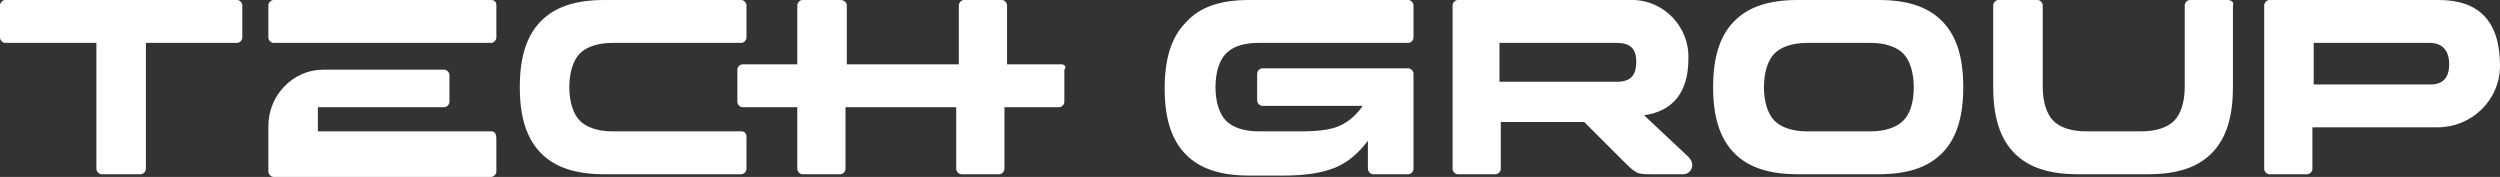<svg width="325" height="23" viewBox="0 0 325 23" fill="none" xmlns="http://www.w3.org/2000/svg">
<rect x="0" y="0" width="325" height="23" fill="#333333" stroke="none"/>
<g clip-path="url(#clip0_8_2)">
<path d="M159.367 6.97C158.52 7.841 158.012 9.409 158.012 11.326C158.012 13.242 158.52 14.811 159.367 15.682C160.214 16.553 161.738 17.076 163.601 17.076H169.02C171.222 17.076 172.916 16.901 174.101 16.379C175.287 15.856 176.303 14.985 177.15 13.765H164.109C163.77 13.765 163.431 13.417 163.431 13.068V9.583C163.431 9.235 163.77 8.886 164.109 8.886H183.077C183.416 8.886 183.755 9.235 183.755 9.583V21.954C183.755 22.303 183.416 22.651 183.077 22.651H178.504C178.166 22.651 177.827 22.303 177.827 21.954V18.296C176.641 19.864 175.287 21.083 173.593 21.78C171.899 22.477 169.698 22.826 166.819 22.826H162.415C158.689 22.826 155.98 21.954 154.117 20.038C152.254 18.121 151.407 15.333 151.407 11.5C151.407 7.667 152.254 4.879 154.117 2.962C155.98 0.871 158.689 0 162.415 0H183.077C183.416 0 183.755 0.348 183.755 0.697V4.879C183.755 5.227 183.416 5.576 183.077 5.576H163.601C161.569 5.576 160.214 6.098 159.367 6.97ZM219.489 20.386C219.828 20.735 219.997 21.083 219.997 21.432C219.997 21.78 219.828 22.129 219.659 22.303C219.489 22.477 219.151 22.651 218.812 22.651H214.747C213.9 22.651 213.392 22.651 212.884 22.477C212.546 22.303 212.038 21.954 211.529 21.432L205.941 15.856H195.102V21.954C195.102 22.303 194.763 22.651 194.424 22.651H189.513C189.174 22.651 188.835 22.303 188.835 21.954V0.697C188.835 0.348 189.174 0 189.513 0H212.207C216.272 0 219.659 3.485 219.489 7.667C219.489 12.023 217.457 14.462 213.731 14.985L219.489 20.386ZM212.715 8.015C212.715 6.273 211.868 5.576 210.175 5.576H194.932V10.629H210.175C212.038 10.629 212.715 9.758 212.715 8.015ZM252.514 2.788C254.377 4.705 255.224 7.492 255.224 11.326C255.224 15.159 254.377 17.947 252.514 19.864C250.651 21.78 247.942 22.651 244.216 22.651H233.715C229.99 22.651 227.28 21.78 225.417 19.864C223.554 17.947 222.707 15.159 222.707 11.326C222.707 7.492 223.554 4.705 225.417 2.788C227.28 0.871 229.99 0 233.715 0H244.216C247.942 0 250.651 0.871 252.514 2.788ZM248.788 11.326C248.788 9.409 248.28 7.841 247.434 6.97C246.587 6.098 245.063 5.576 243.2 5.576H234.901C233.038 5.576 231.514 6.098 230.667 6.97C229.82 7.841 229.312 9.409 229.312 11.326C229.312 13.242 229.82 14.811 230.667 15.682C231.514 16.553 233.038 17.076 234.901 17.076H243.2C245.063 17.076 246.587 16.553 247.434 15.682C248.28 14.811 248.788 13.417 248.788 11.326ZM289.604 0H284.693C284.354 0 284.015 0.348 284.015 0.697V11.326C284.015 13.242 283.507 14.811 282.66 15.682C281.813 16.553 280.289 17.076 278.426 17.076H271.144C269.281 17.076 267.757 16.553 266.91 15.682C266.063 14.811 265.555 13.242 265.555 11.326V0.697C265.555 0.348 265.216 0 264.878 0H259.797C259.458 0 259.119 0.348 259.119 0.697V11.326C259.119 15.159 259.966 17.947 261.829 19.864C263.692 21.78 266.402 22.651 270.128 22.651H279.273C282.999 22.651 285.709 21.78 287.572 19.864C289.435 17.947 290.281 15.159 290.281 11.326V0.697C290.451 0.348 290.112 0 289.604 0ZM325 8.538C325 13.068 321.274 16.553 316.871 16.553H300.612V21.954C300.612 22.303 300.274 22.651 299.935 22.651H295.023C294.685 22.651 294.346 22.303 294.346 21.954V0.697C294.346 0.348 294.685 0 295.023 0H317.04C322.29 0 325 2.788 325 8.538ZM318.395 8.364C318.395 6.621 317.548 5.576 315.855 5.576H300.782V10.977H316.024C317.548 10.977 318.395 10.106 318.395 8.364ZM31.501 0.697V4.879C31.501 5.227 31.162 5.576 30.823 5.576H18.968V21.954C18.968 22.303 18.63 22.651 18.291 22.651H13.21C12.871 22.651 12.533 22.303 12.533 21.954V5.576H0.677C0.339 5.576 0 5.227 0 4.879V0.697C0 0.348 0.339 0 0.677 0H30.823C31.162 0 31.501 0.348 31.501 0.697ZM96.365 17.076H79.599C77.736 17.076 76.212 16.553 75.365 15.682C74.518 14.811 74.01 13.242 74.01 11.326C74.01 9.409 74.518 7.841 75.365 6.97C76.212 6.098 77.736 5.576 79.599 5.576H96.365C96.704 5.576 97.043 5.227 97.043 4.879V0.697C97.043 0.348 96.704 0 96.365 0H78.583C74.857 0 72.147 0.871 70.284 2.788C68.421 4.705 67.574 7.492 67.574 11.326C67.574 15.159 68.421 17.947 70.284 19.864C72.147 21.78 74.857 22.651 78.583 22.651H96.365C96.704 22.651 97.043 22.303 97.043 21.954V17.773C97.043 17.424 96.873 17.076 96.365 17.076ZM138.028 8.364H130.915V0.697C130.915 0.348 130.576 0 130.237 0H125.326C124.987 0 124.648 0.348 124.648 0.697V8.364H110.083V0.697C110.083 0.348 109.745 0 109.237 0H104.325C103.986 0 103.648 0.348 103.648 0.697V8.364H96.535C96.196 8.364 95.857 8.712 95.857 9.061V13.242C95.857 13.591 96.196 13.939 96.535 13.939H103.648V21.954C103.648 22.303 103.986 22.651 104.325 22.651H109.237C109.575 22.651 109.914 22.303 109.914 21.954V13.939H124.31V21.954C124.31 22.303 124.648 22.651 124.987 22.651H129.898C130.237 22.651 130.576 22.303 130.576 21.954V13.939H137.689C138.028 13.939 138.366 13.591 138.366 13.242V9.061C138.705 8.712 138.366 8.364 138.028 8.364ZM63.848 0H35.565C35.227 0 34.888 0.348 34.888 0.697V4.879C34.888 5.227 35.227 5.576 35.565 5.576H63.848C64.187 5.576 64.526 5.227 64.526 4.879V0.697C64.526 0.348 64.356 0 63.848 0ZM63.848 17.076H41.324V13.939H57.751C58.09 13.939 58.429 13.591 58.429 13.242V9.758C58.429 9.409 58.09 9.061 57.751 9.061H42.001C38.106 9.061 34.888 12.371 34.888 16.379V22.303C34.888 22.651 35.227 23 35.565 23H63.848C64.187 23 64.526 22.651 64.526 22.303V18.121C64.526 17.424 64.356 17.076 63.848 17.076Z" fill="white"/>
</g>
<defs>
<clipPath id="clip0_8_2">
<rect width="325" height="23" fill="white"/>
</clipPath>
</defs>
</svg>
